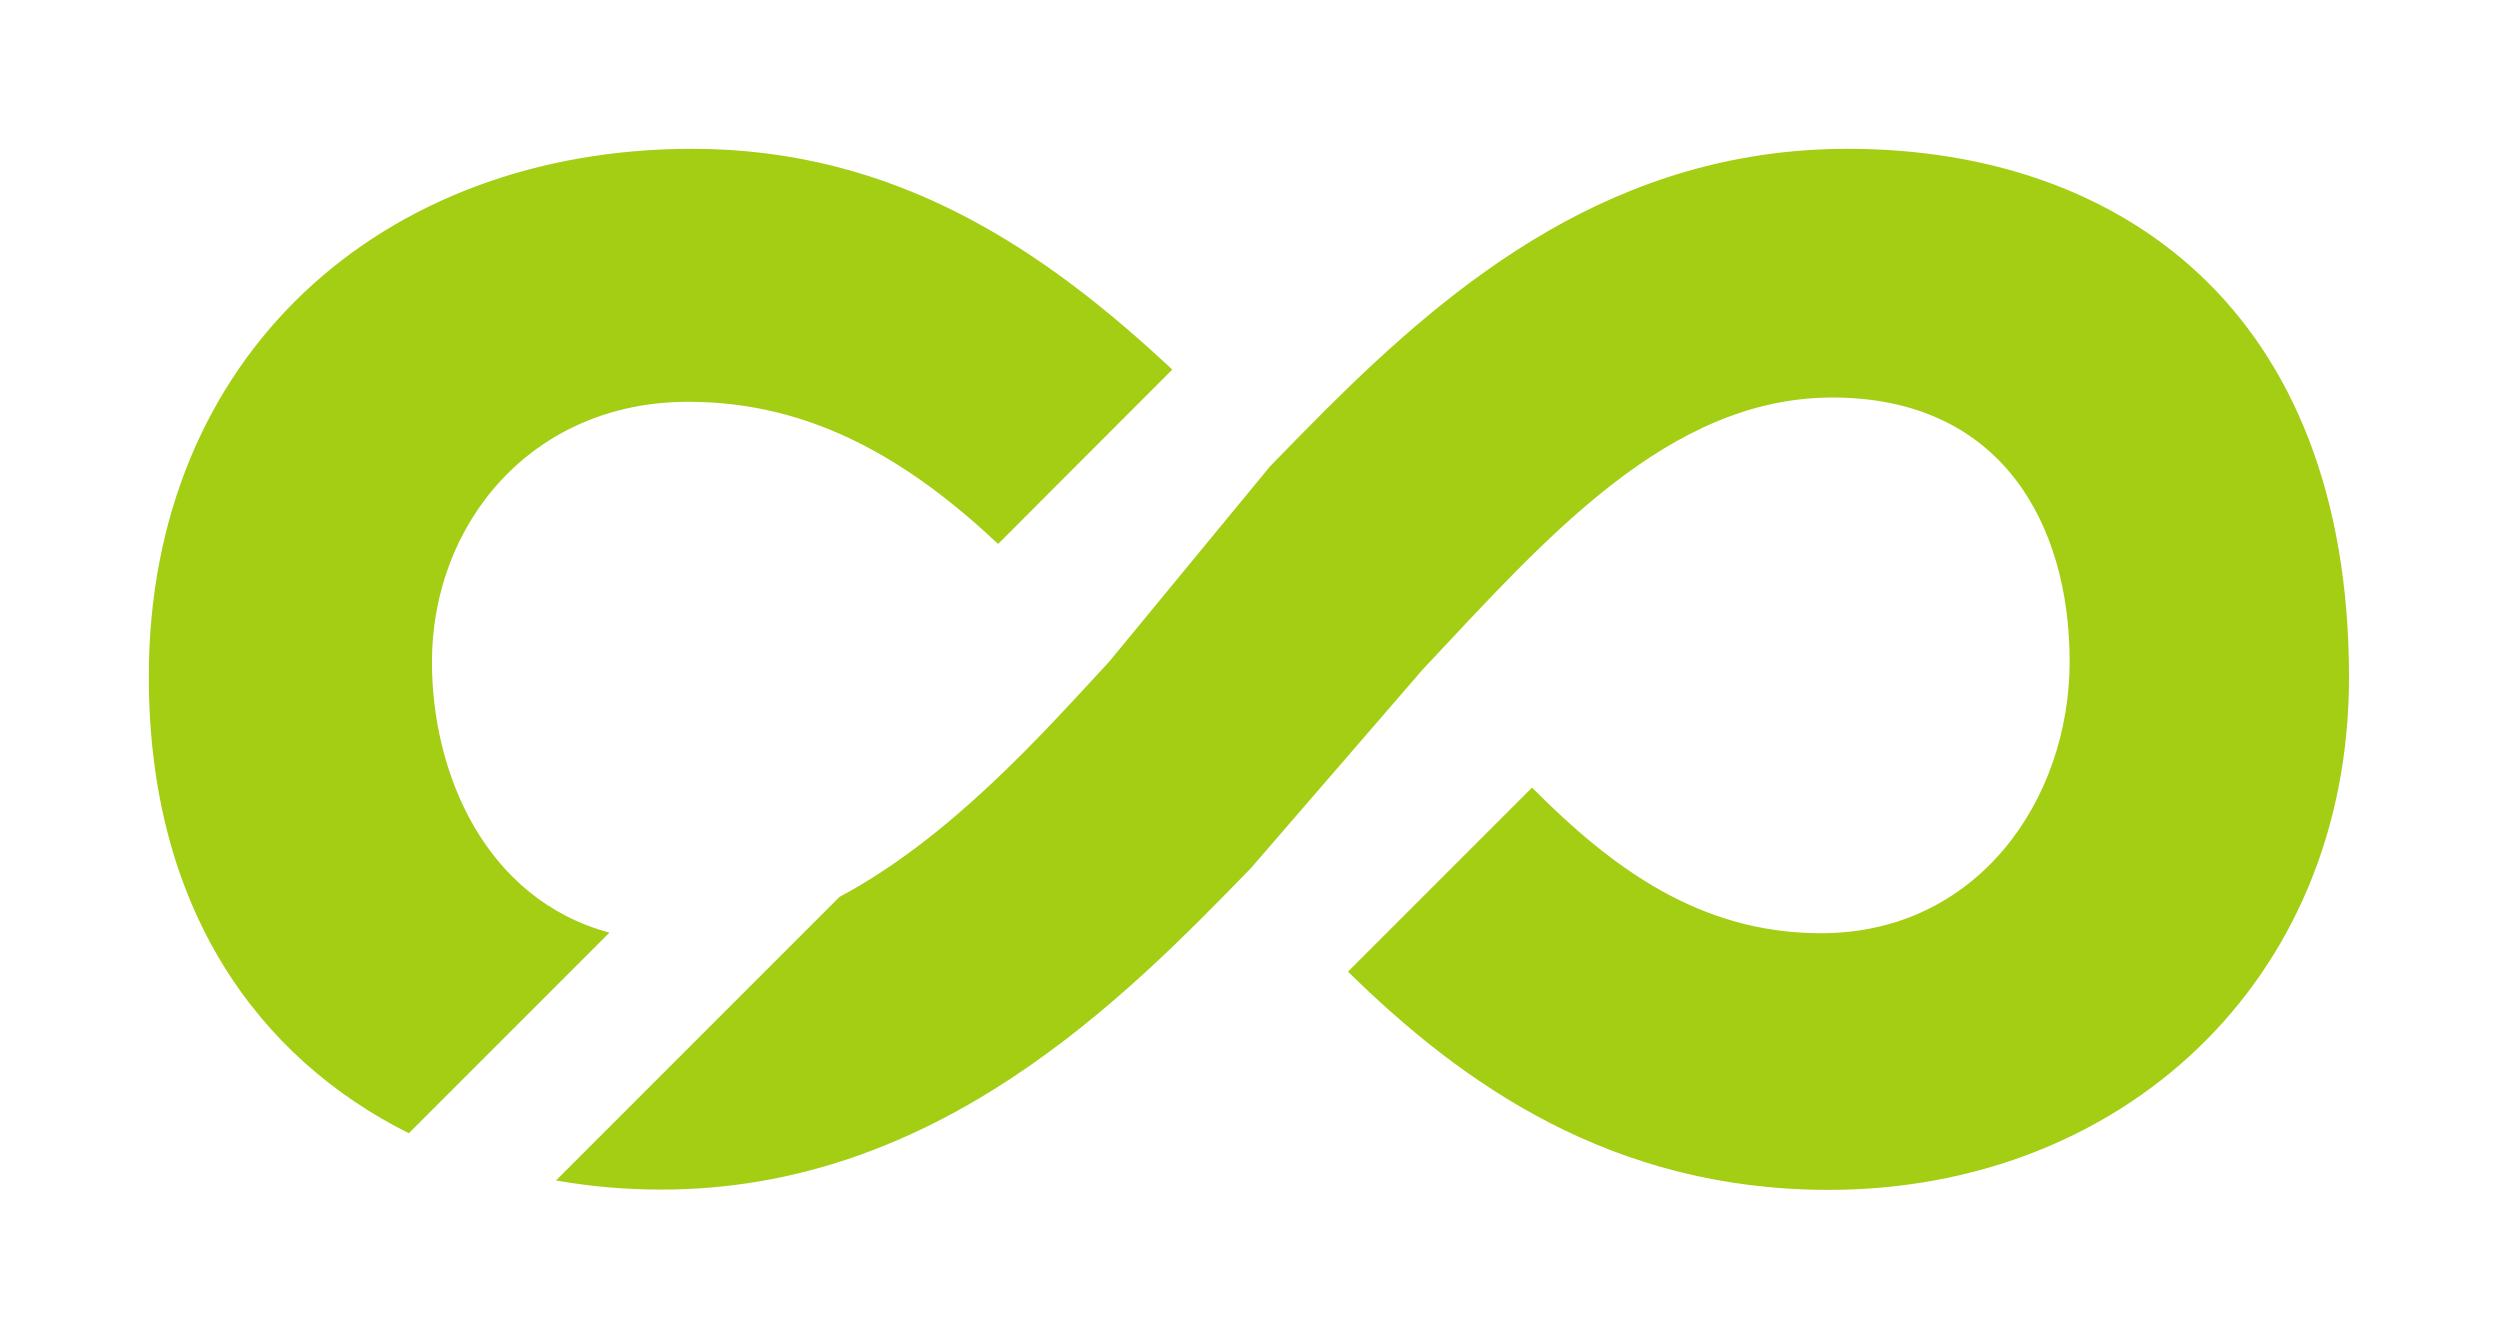 <svg width="252" height="135" viewBox="0 0 252 135" fill="none" xmlns="http://www.w3.org/2000/svg">
<path d="M118.16 37.25C105.39 25.31 90.46 15 69.77 15C38.53 15 15 35.83 15 68.23C15 91.67 26.11 106.69 41.21 114.23L61.43 94.01C48.94 90.64 43.54 78.01 43.54 66.72C43.54 52.84 53.54 40.5 69.38 40.5C81.83 40.5 91.61 46.38 100.61 54.83L118.17 37.25H118.16ZM186.25 15C162.84 15 146.67 28.35 133.74 41.19C131.74 43.19 129.86 45.12 128.02 47.01L111.82 66.68C105.2 73.84 95.82 84.45 84.63 90.4L56.04 118.99C59.556 119.608 63.12 119.916 66.69 119.91C94.46 119.91 113.36 100.62 126.09 87.51L143.44 67.45C155.77 54.34 168.13 40.07 184.71 40.07C201.71 40.07 208.62 52.8 208.62 66.68C208.62 80.56 199.37 94.07 183.55 94.07C171.42 94.07 162.55 87.57 154.43 79.39L135.88 97.94C147.44 109.31 162.5 119.94 184.33 119.94C213.64 119.94 236.78 99.11 236.78 68.26C236.77 31.2 213.64 15 186.25 15Z" fill="#A3CE14"/>
</svg>
